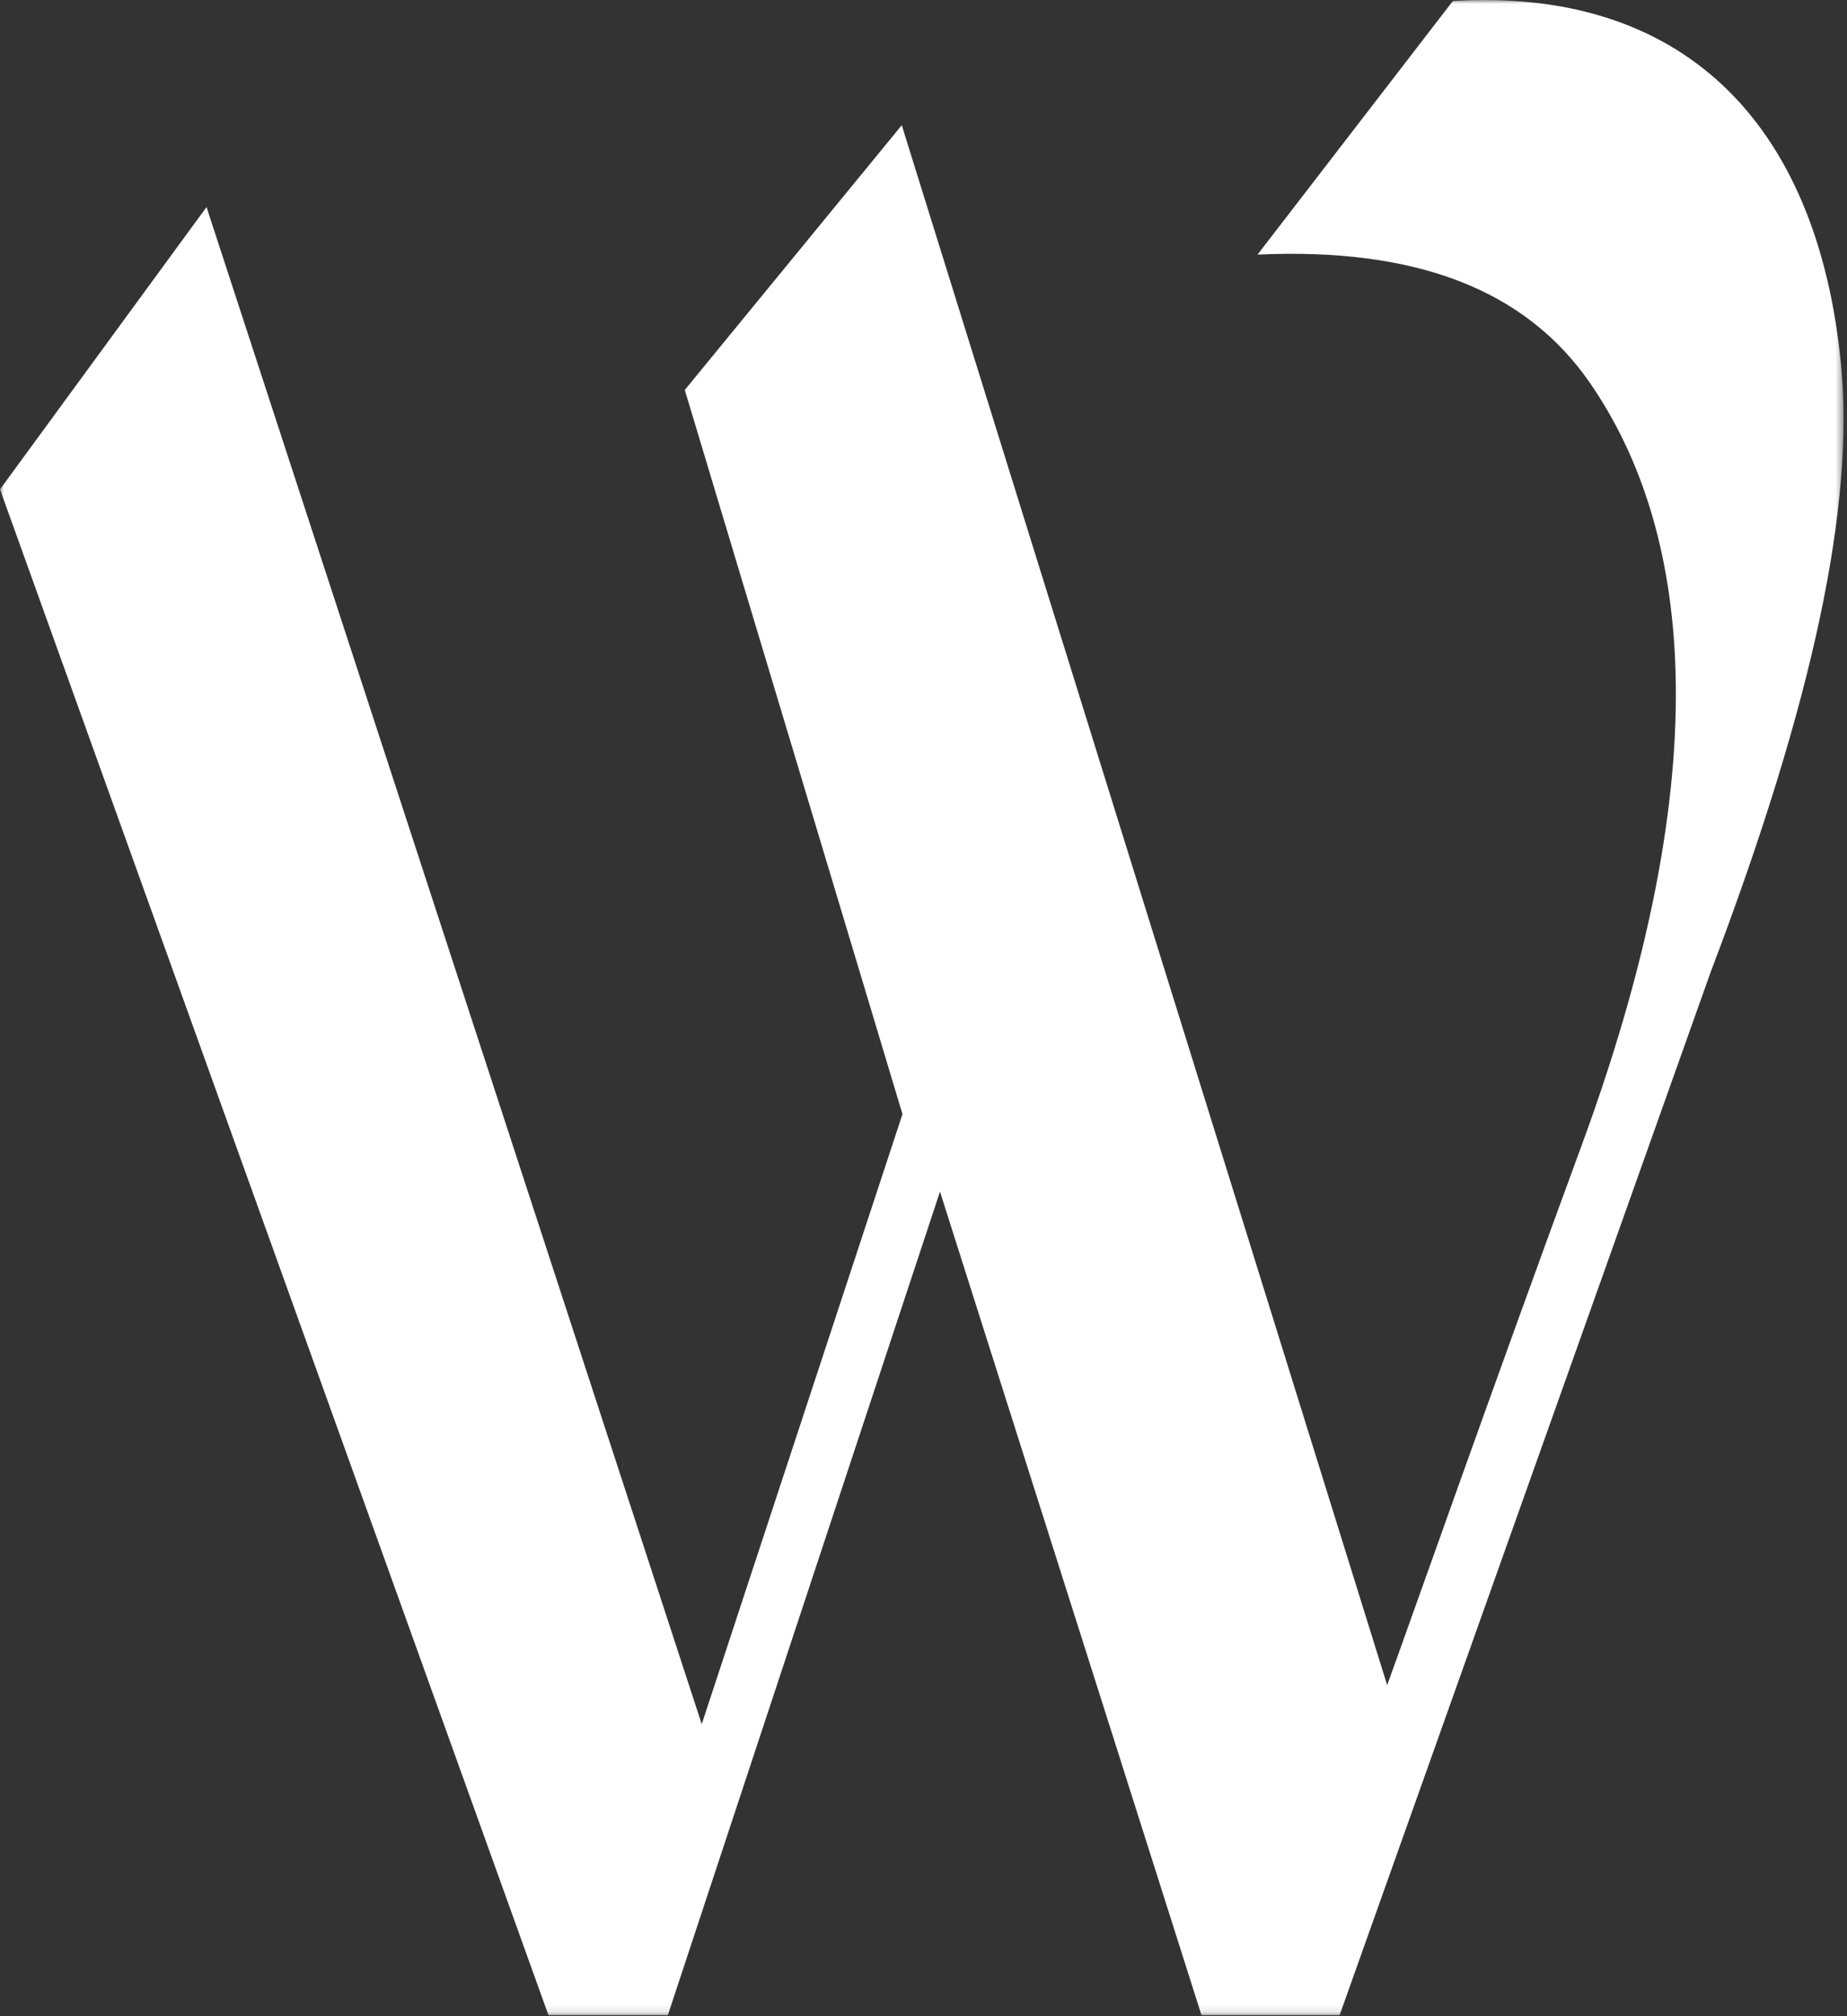 <?xml version="1.0" encoding="UTF-8"?> <svg xmlns="http://www.w3.org/2000/svg" xmlns:xlink="http://www.w3.org/1999/xlink" width="240px" height="262px" viewBox="0 0 240 262" version="1.1"><rect x="0" y="0" width="240" height="262" fill="#333333" stroke="none"/><title>Group 3</title><defs><polygon id="path-1" points="0 0 239.551 0 239.551 261.889 0 261.889"></polygon></defs><g id="Website" stroke="none" stroke-width="1" fill="none" fill-rule="evenodd"><g id="Group-3"><mask id="mask-2" fill="white"><use xlink:href="#path-1"></use></mask><g id="Clip-2"></g><path d="M239.213,47.252 C236.089,15.487 218.261,-1.654 188.788,0.126 L163.403,33.085 C183.875,32.157 198.209,37.555 206.647,49.833 C218.29,66.77 224.793,96.429 205.515,148.859 C193.772,180.797 183.15,211.038 180.248,218.981 L117.176,16.27 L88.982,50.676 L117.267,144.781 L91.183,224.055 L26.836,26.906 L-0,63.594 L71.271,261.889 L86.774,261.889 L122.142,154.855 L156.125,261.889 L174.066,261.889 L222.293,126.301 C235.646,91.16 241.015,65.605 239.213,47.252" id="Fill-1" fill="#FFFFFF" mask="url(#mask-2)"></path></g></g></svg> 